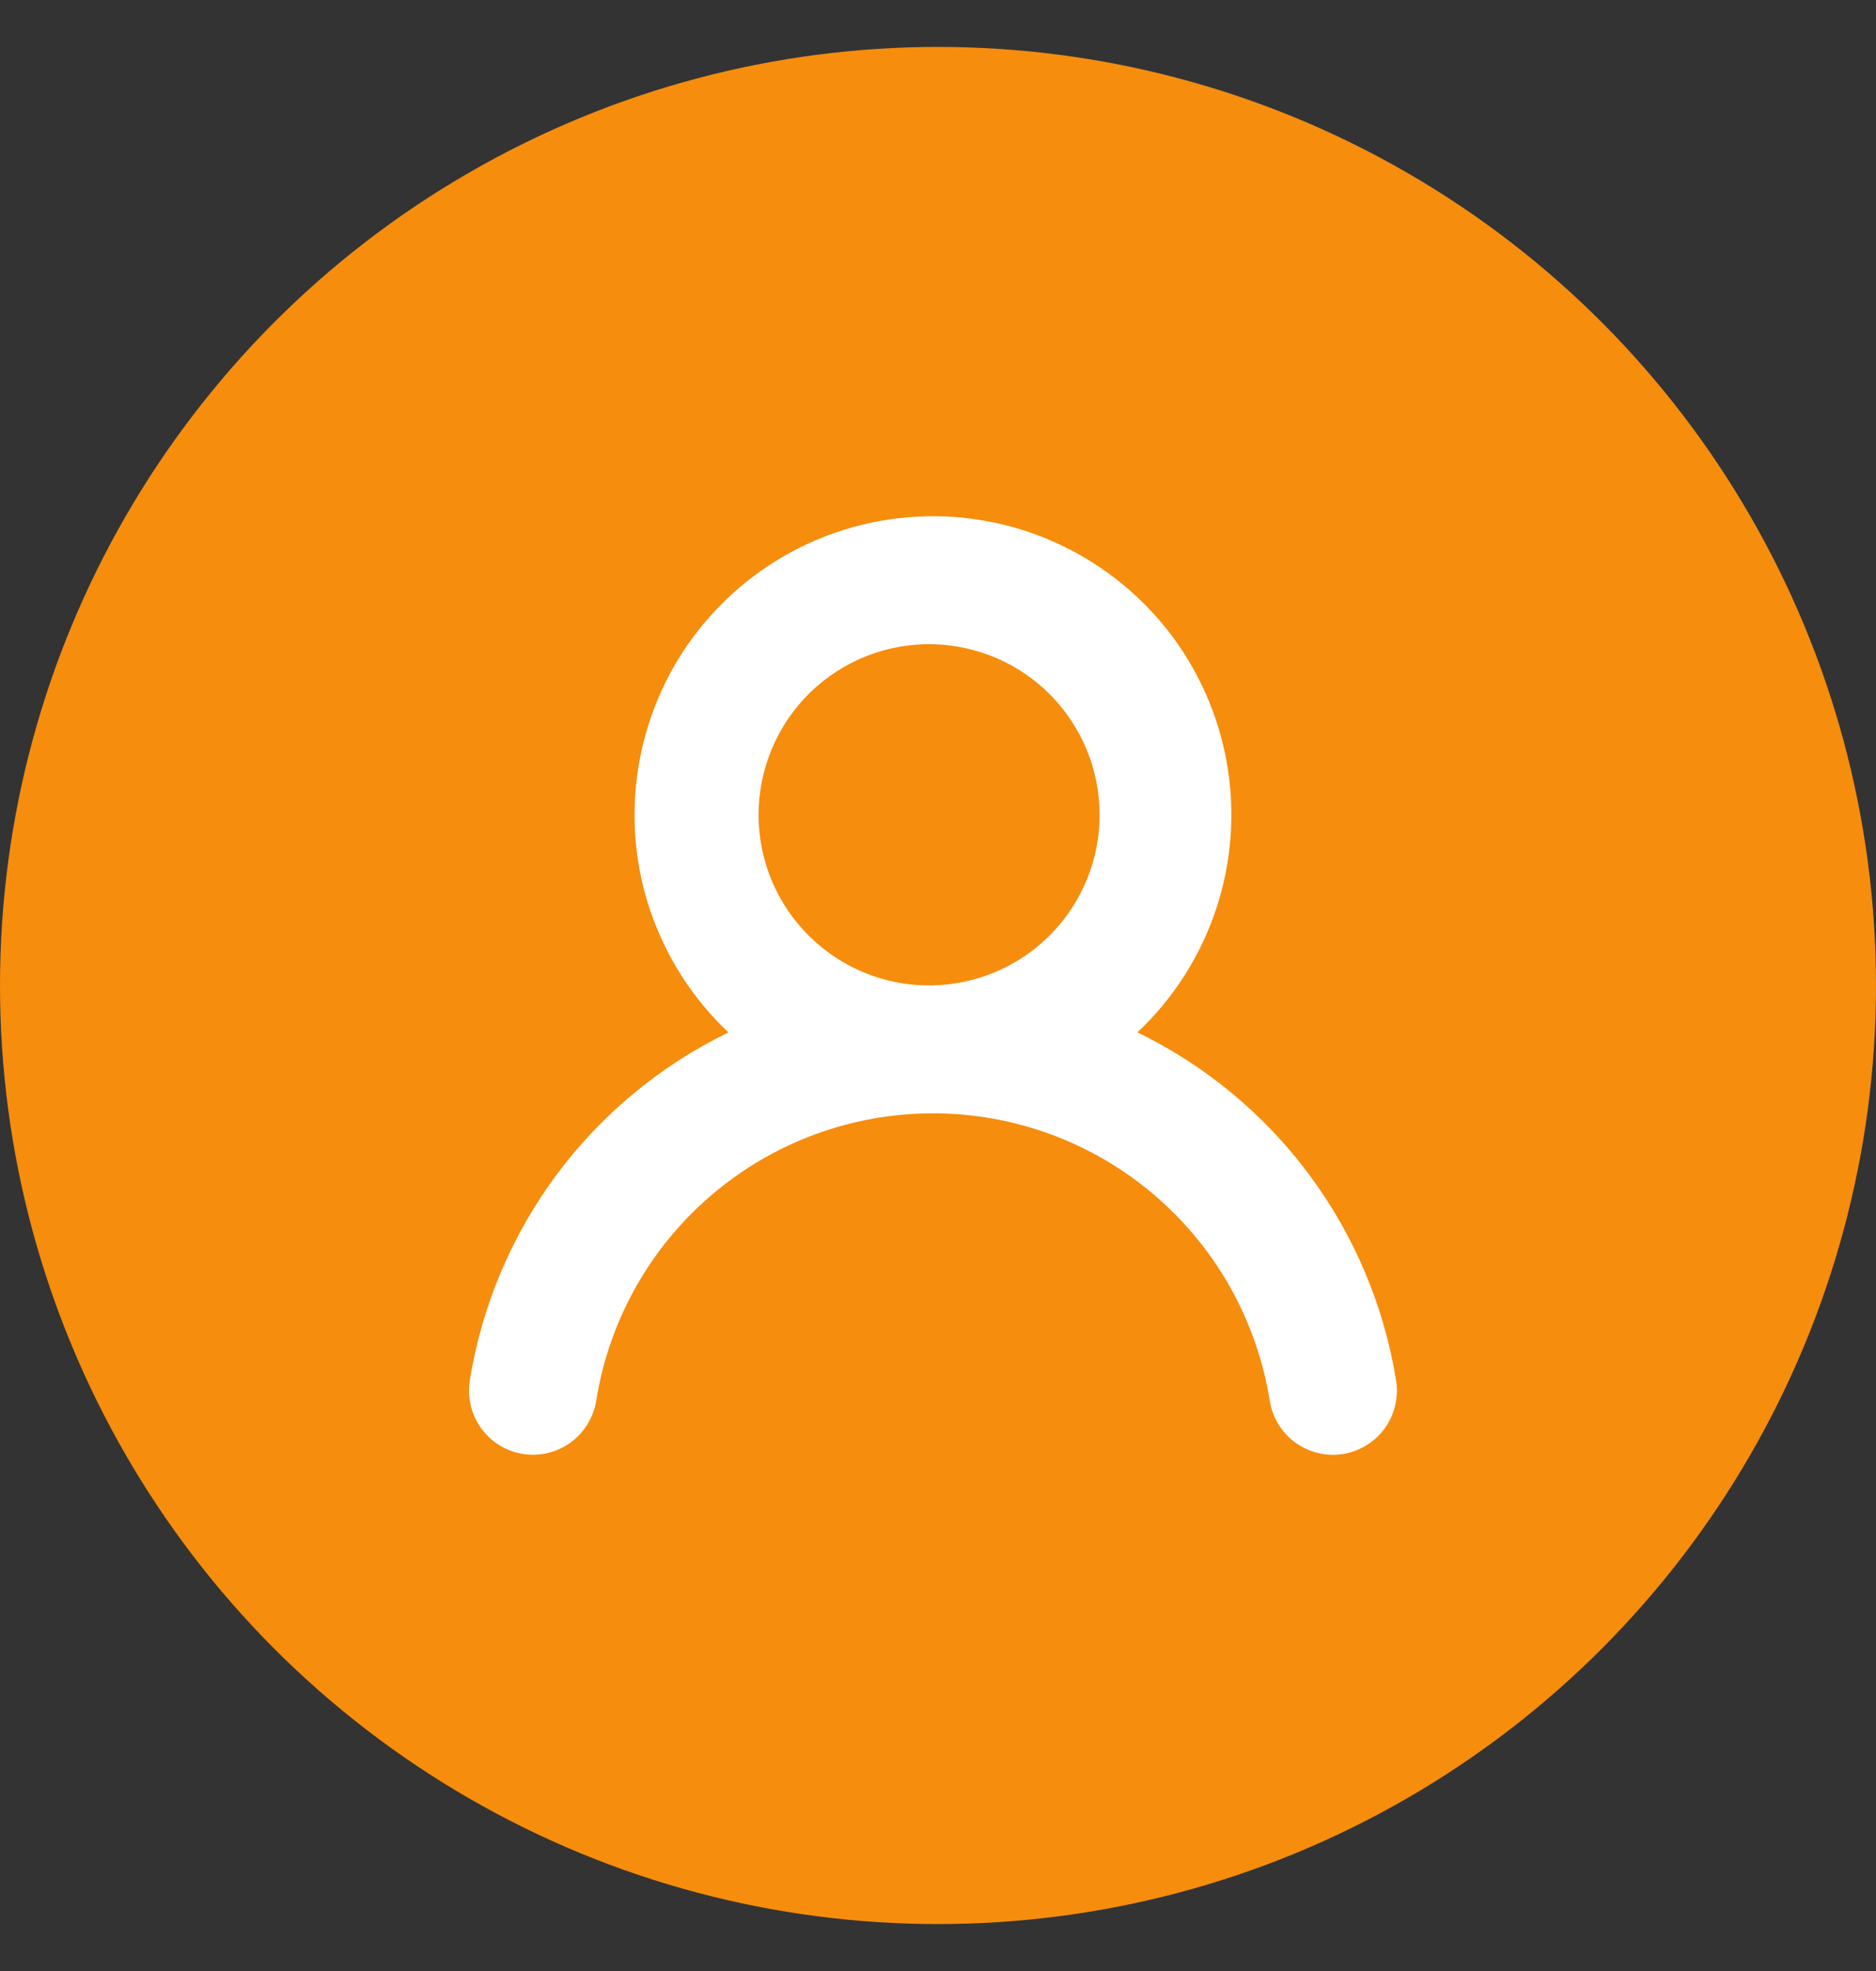 <svg width="20" height="21" viewBox="0 0 20 21" fill="none" xmlns="http://www.w3.org/2000/svg">
<rect x="0" y="0" width="20" height="21" fill="#333333" stroke="none"/>
<circle cx="10" cy="10.5" r="10" fill="#F68D0D"/>
<path d="M6.765 8.682C6.765 8.155 6.896 7.635 7.146 7.171C7.396 6.707 7.758 6.313 8.199 6.023C8.639 5.733 9.145 5.558 9.67 5.512C10.196 5.466 10.724 5.552 11.208 5.761C11.692 5.97 12.117 6.297 12.444 6.71C12.77 7.124 12.989 7.613 13.08 8.132C13.171 8.652 13.131 9.186 12.965 9.686C12.798 10.187 12.51 10.638 12.126 10.999C12.85 11.351 13.479 11.871 13.959 12.518C14.439 13.164 14.756 13.916 14.884 14.711C14.898 14.8 14.894 14.89 14.873 14.977C14.852 15.064 14.815 15.146 14.762 15.219C14.709 15.291 14.643 15.353 14.567 15.399C14.49 15.446 14.405 15.478 14.317 15.492C14.229 15.506 14.138 15.502 14.051 15.481C13.964 15.46 13.882 15.422 13.809 15.37C13.737 15.317 13.676 15.251 13.629 15.175C13.582 15.098 13.551 15.013 13.537 14.925C13.4 14.071 12.964 13.293 12.306 12.732C11.648 12.17 10.811 11.862 9.946 11.862C9.081 11.862 8.245 12.17 7.586 12.732C6.928 13.293 6.492 14.071 6.356 14.925C6.342 15.013 6.31 15.098 6.263 15.174C6.216 15.251 6.155 15.317 6.082 15.37C6.01 15.422 5.928 15.46 5.841 15.481C5.754 15.502 5.663 15.505 5.575 15.491C5.486 15.477 5.402 15.446 5.325 15.399C5.249 15.352 5.183 15.29 5.13 15.218C5.077 15.146 5.04 15.063 5.019 14.976C4.998 14.889 4.994 14.799 5.008 14.71C5.136 13.915 5.453 13.163 5.933 12.517C6.413 11.871 7.042 11.351 7.766 11C7.45 10.702 7.198 10.343 7.026 9.944C6.853 9.546 6.765 9.116 6.765 8.682ZM9.946 6.864C9.704 6.858 9.463 6.901 9.238 6.99C9.013 7.079 8.807 7.212 8.634 7.381C8.461 7.551 8.323 7.753 8.23 7.976C8.136 8.199 8.087 8.439 8.087 8.681C8.087 8.923 8.135 9.163 8.229 9.386C8.323 9.609 8.461 9.812 8.634 9.981C8.807 10.15 9.012 10.283 9.237 10.372C9.462 10.461 9.703 10.504 9.945 10.499C10.42 10.488 10.872 10.292 11.204 9.953C11.537 9.613 11.723 9.157 11.723 8.682C11.723 8.207 11.537 7.75 11.205 7.411C10.873 7.071 10.421 6.875 9.946 6.864Z" fill="white"/>
</svg>
